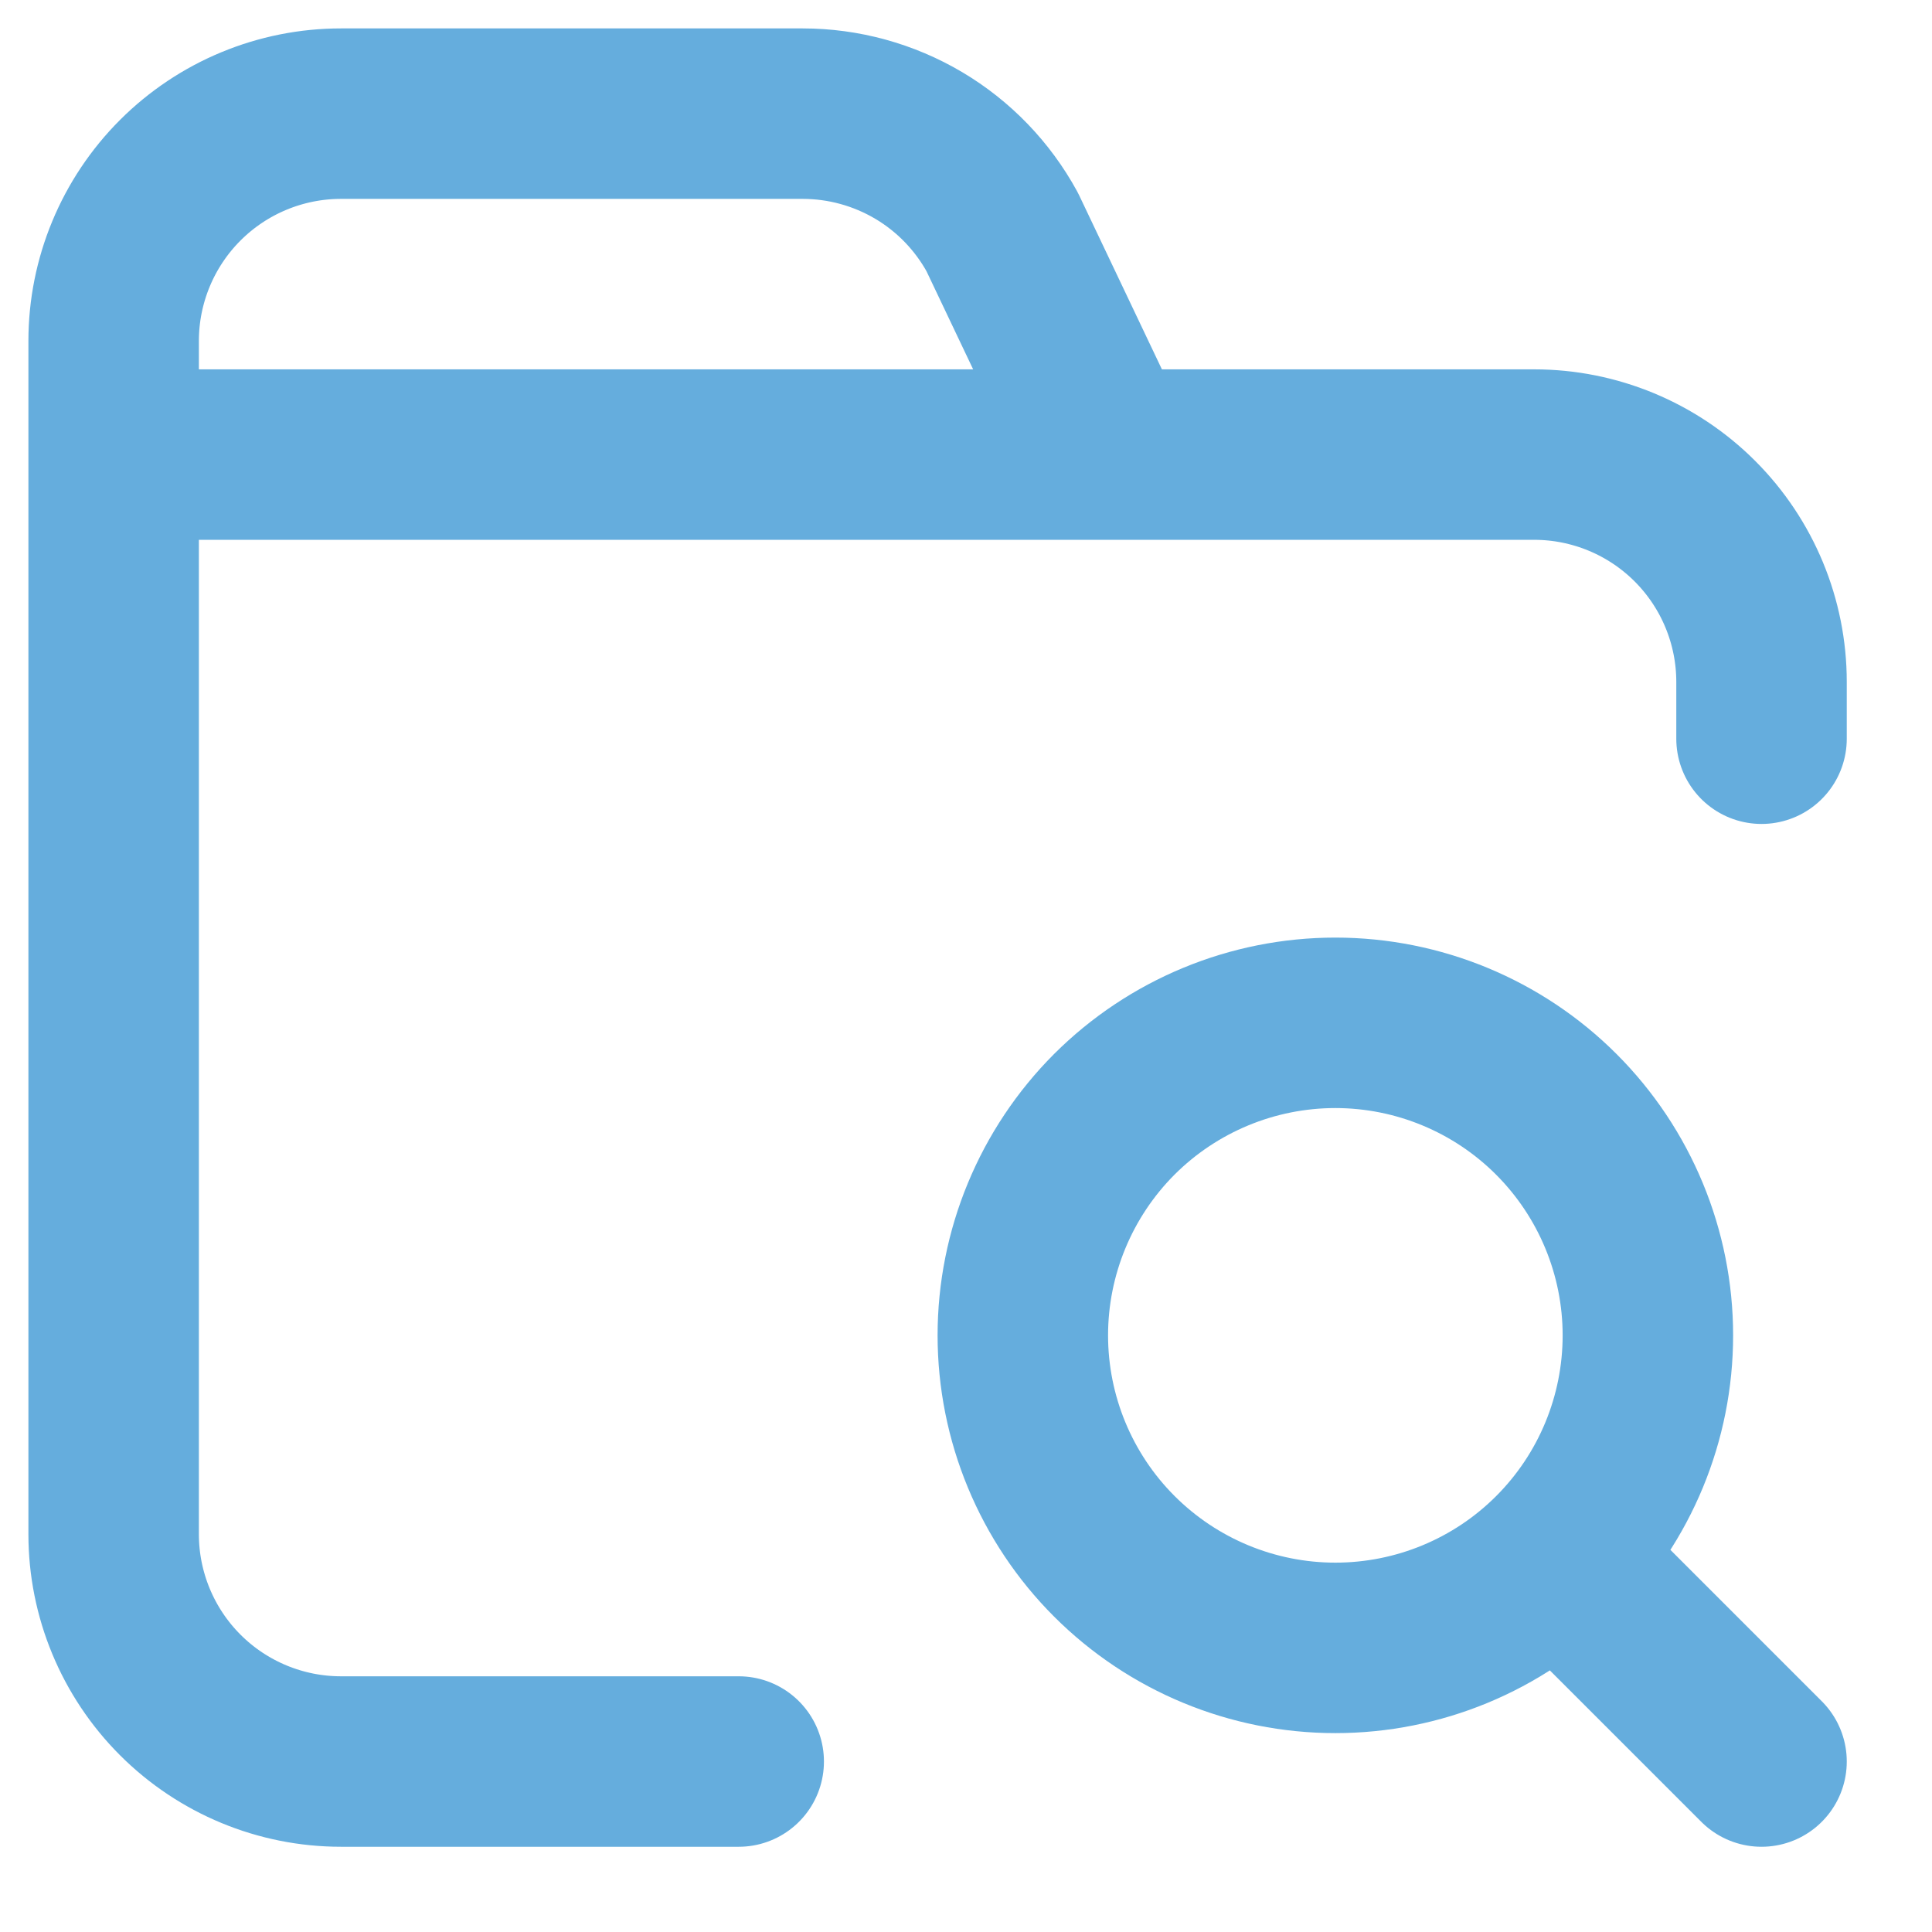 <svg width="17" height="17" viewBox="0 0 17 17" fill="none" xmlns="http://www.w3.org/2000/svg">
<path d="M6.5 15.5H3C2.47 15.5 1.961 15.289 1.586 14.914C1.211 14.539 1 14.03 1 13.5V4H13.5C14.03 4 14.539 4.211 14.914 4.586C15.289 4.961 15.5 5.47 15.5 6V6.5M9.75 4L8.819 2.042C8.647 1.727 8.393 1.463 8.084 1.28C7.775 1.097 7.422 1 7.063 1H3C2.47 1 1.961 1.211 1.586 1.586C1.211 1.961 1 2.47 1 3V7.25M13.695 13.695L15.5 15.5M13.695 13.695C13.179 14.211 12.479 14.5 11.75 14.5C11.021 14.5 10.321 14.21 9.805 13.694C9.29 13.179 9 12.479 9 11.75C9 11.021 9.29 10.321 9.805 9.805C10.321 9.29 11.021 9 11.75 9C12.479 9 13.179 9.29 13.694 9.805C14.21 10.321 14.5 11.021 14.5 11.75C14.5 12.479 14.211 13.179 13.695 13.695Z" stroke="#65ADDD" stroke-width="1.5" stroke-linecap="round" stroke-linejoin="round"/>
</svg>
